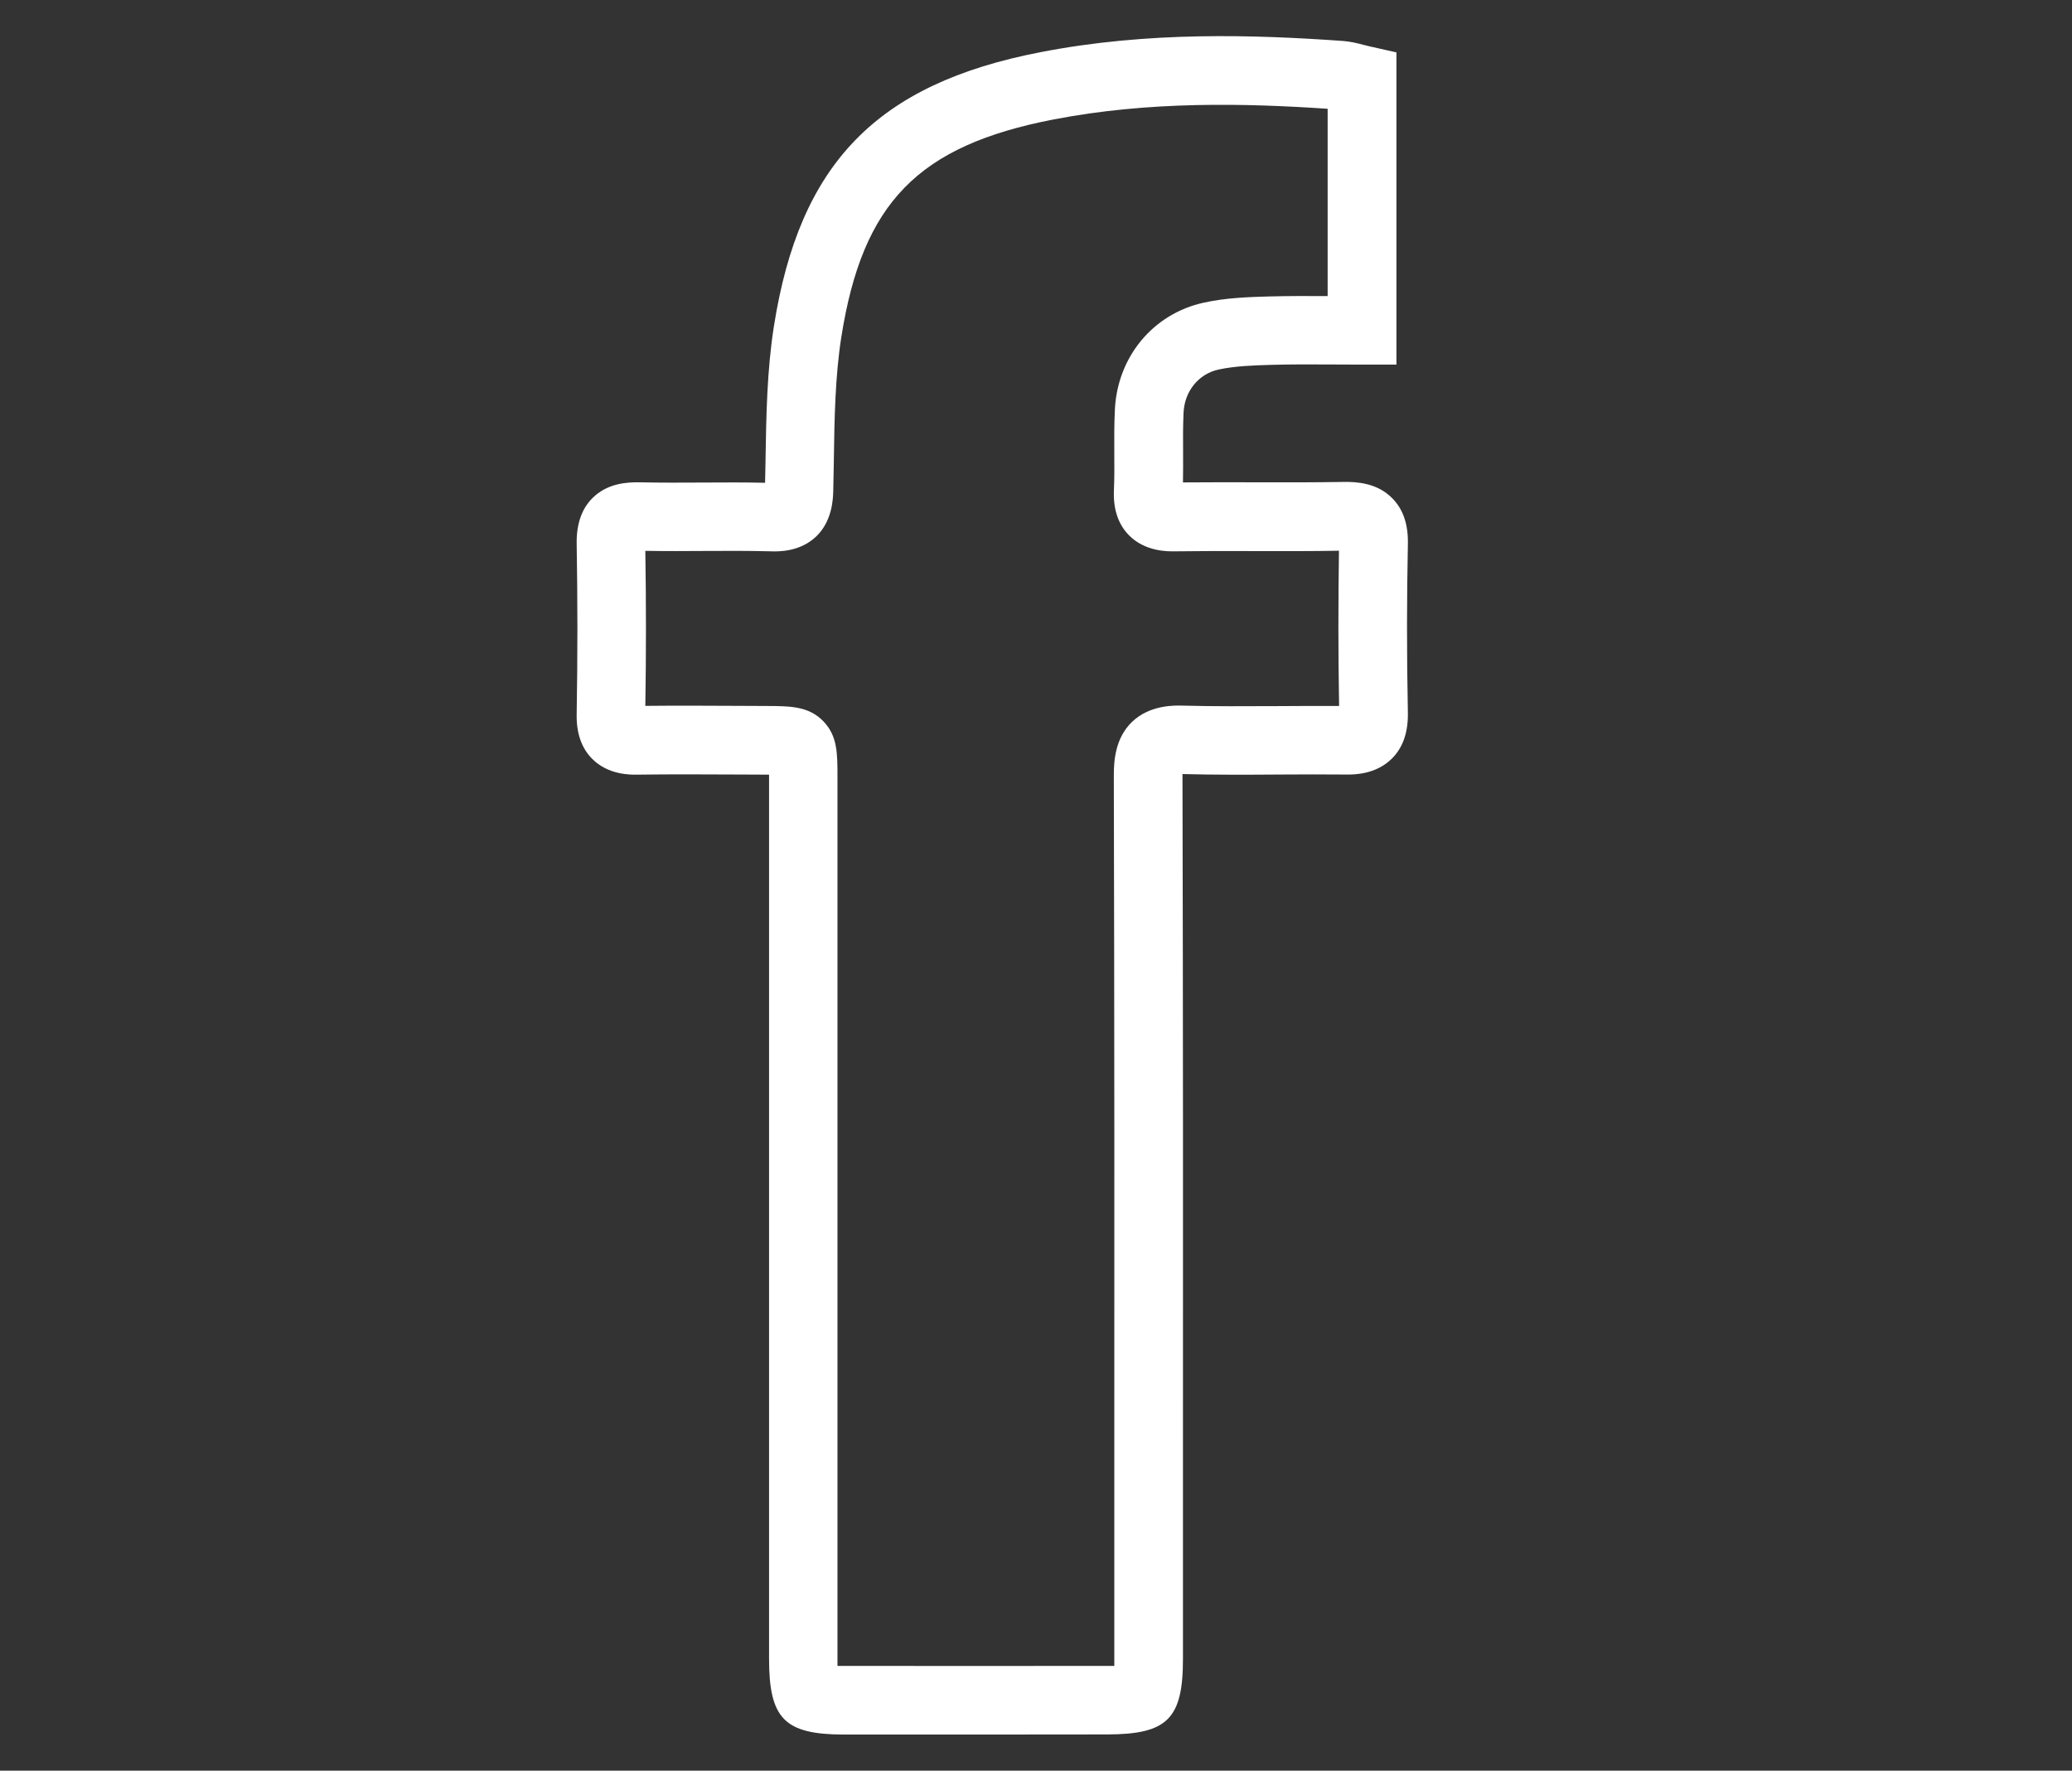 <?xml version="1.0" encoding="utf-8"?>
<!-- Generator: Adobe Illustrator 26.0.1, SVG Export Plug-In . SVG Version: 6.00 Build 0)  -->
<svg version="1.1" id="Capa_1" xmlns="http://www.w3.org/2000/svg" xmlns:xlink="http://www.w3.org/1999/xlink" x="0px" y="0px"
	 viewBox="0 0 172 147" style="enable-background:new 0 0 172 147;" xml:space="preserve">
<rect x="0" y="0" width="172" height="147" fill="#333333" stroke="none"/>
<style type="text/css">
	.st0{fill:#FFFFFF;}
</style>
<path class="st0" d="M116.87,45.2c0.04-1.67-0.39-2.93-1.31-3.85c-1.23-1.24-2.88-1.36-4.02-1.34c-2.47,0.04-5.06,0.04-7.35,0.03
	l-0.1,0c-1.93,0-3.92-0.01-5.89,0.01c0.02-0.83,0.01-1.66,0.01-2.47c-0.01-1.16-0.01-2.25,0.04-3.34c0.09-1.77,1.25-3.2,2.9-3.56
	c1.37-0.3,2.98-0.35,4.39-0.39c1.7-0.05,3.39-0.04,5.18-0.03c0.78,0.01,1.56,0.01,2.35,0.01h2.85V4.35l-2.22-0.5
	c-0.18-0.04-0.35-0.08-0.53-0.13c-0.49-0.13-1.04-0.27-1.69-0.32c-7.38-0.52-16.14-0.81-25.1,0.93
	c-13.6,2.63-20.01,9.23-22.14,22.77c-0.57,3.64-0.63,7.32-0.69,10.87l0,0.11c-0.01,0.67-0.02,1.33-0.04,2
	c-1.73-0.04-3.46-0.03-5.13-0.02c-1.73,0.01-3.52,0.02-5.28-0.02c-1.09-0.02-2.69,0.09-3.91,1.3c-0.9,0.89-1.34,2.16-1.32,3.77
	c0.08,4.73,0.08,9.5,0,14.19c-0.03,1.57,0.41,2.82,1.29,3.7c1.34,1.34,3.16,1.32,3.76,1.31c2.9-0.04,5.92-0.02,8.59-0.01l2.19,0.01
	c0.05,0,0.09,0,0.14,0c0,0.07,0,0.13,0,0.2l0,73.18c0,5,1.28,6.3,6.21,6.31C73.66,144,77.33,144,81.09,144c3.51,0,7.1,0,10.83-0.01
	c4.99-0.01,6.28-1.3,6.28-6.28l0-14.2c0.01-19.4,0.01-39.47-0.04-59.21c0-0.01,0-0.03,0-0.04c2.66,0.07,5.35,0.06,7.97,0.04
	c1.84-0.01,3.74-0.02,5.61,0c0.61,0.01,2.47,0.02,3.82-1.34c0.91-0.92,1.34-2.17,1.31-3.82C116.77,54.19,116.78,49.63,116.87,45.2z
	 M111.16,58.61c-1.7-0.01-3.42,0-5.12,0.01c-2.58,0.01-5.24,0.03-7.84-0.04c-0.68-0.02-2.76-0.08-4.25,1.37
	c-1.34,1.31-1.49,3.12-1.49,4.38c0.05,19.73,0.05,39.79,0.04,59.19l0,14.2c0,0.18,0,0.38,0,0.58c-0.2,0-0.4,0-0.6,0
	c-7.71,0.01-14.86,0.01-21.86,0c-0.17,0-0.34,0-0.52,0c0-0.2,0-0.41,0-0.61l0-73.18c0-1.99,0-3.42-1.18-4.64
	c-1.21-1.24-2.72-1.25-4.63-1.26l-2.18-0.01c-2.61-0.01-5.29-0.03-7.96,0c0.07-4.25,0.07-8.57,0-12.87
	c1.66,0.03,3.33,0.02,4.83,0.01c1.84-0.01,3.74-0.02,5.58,0.03c0.59,0.02,2.4,0.07,3.76-1.22c1.37-1.3,1.41-3.18,1.43-3.79
	c0.02-0.87,0.04-1.73,0.05-2.6l0-0.1c0.05-3.36,0.11-6.83,0.62-10.08c1.76-11.16,6.36-15.88,17.6-18.06
	c7.96-1.54,15.89-1.35,22.77-0.89v15.55c-1.65-0.01-3.23-0.01-4.85,0.03c-1.67,0.05-3.56,0.1-5.45,0.52
	c-4.18,0.92-7.13,4.47-7.36,8.83c-0.06,1.25-0.06,2.47-0.05,3.67c0.01,1.06,0.01,2.06-0.03,3.07c-0.07,1.56,0.35,2.81,1.23,3.72
	c1.35,1.38,3.23,1.36,3.84,1.35c2.16-0.03,4.38-0.03,6.52-0.02l0.12,0c2.28,0.01,4.63,0.01,6.97-0.03
	C111.09,49.83,111.08,54.06,111.16,58.61z"/>
</svg>
